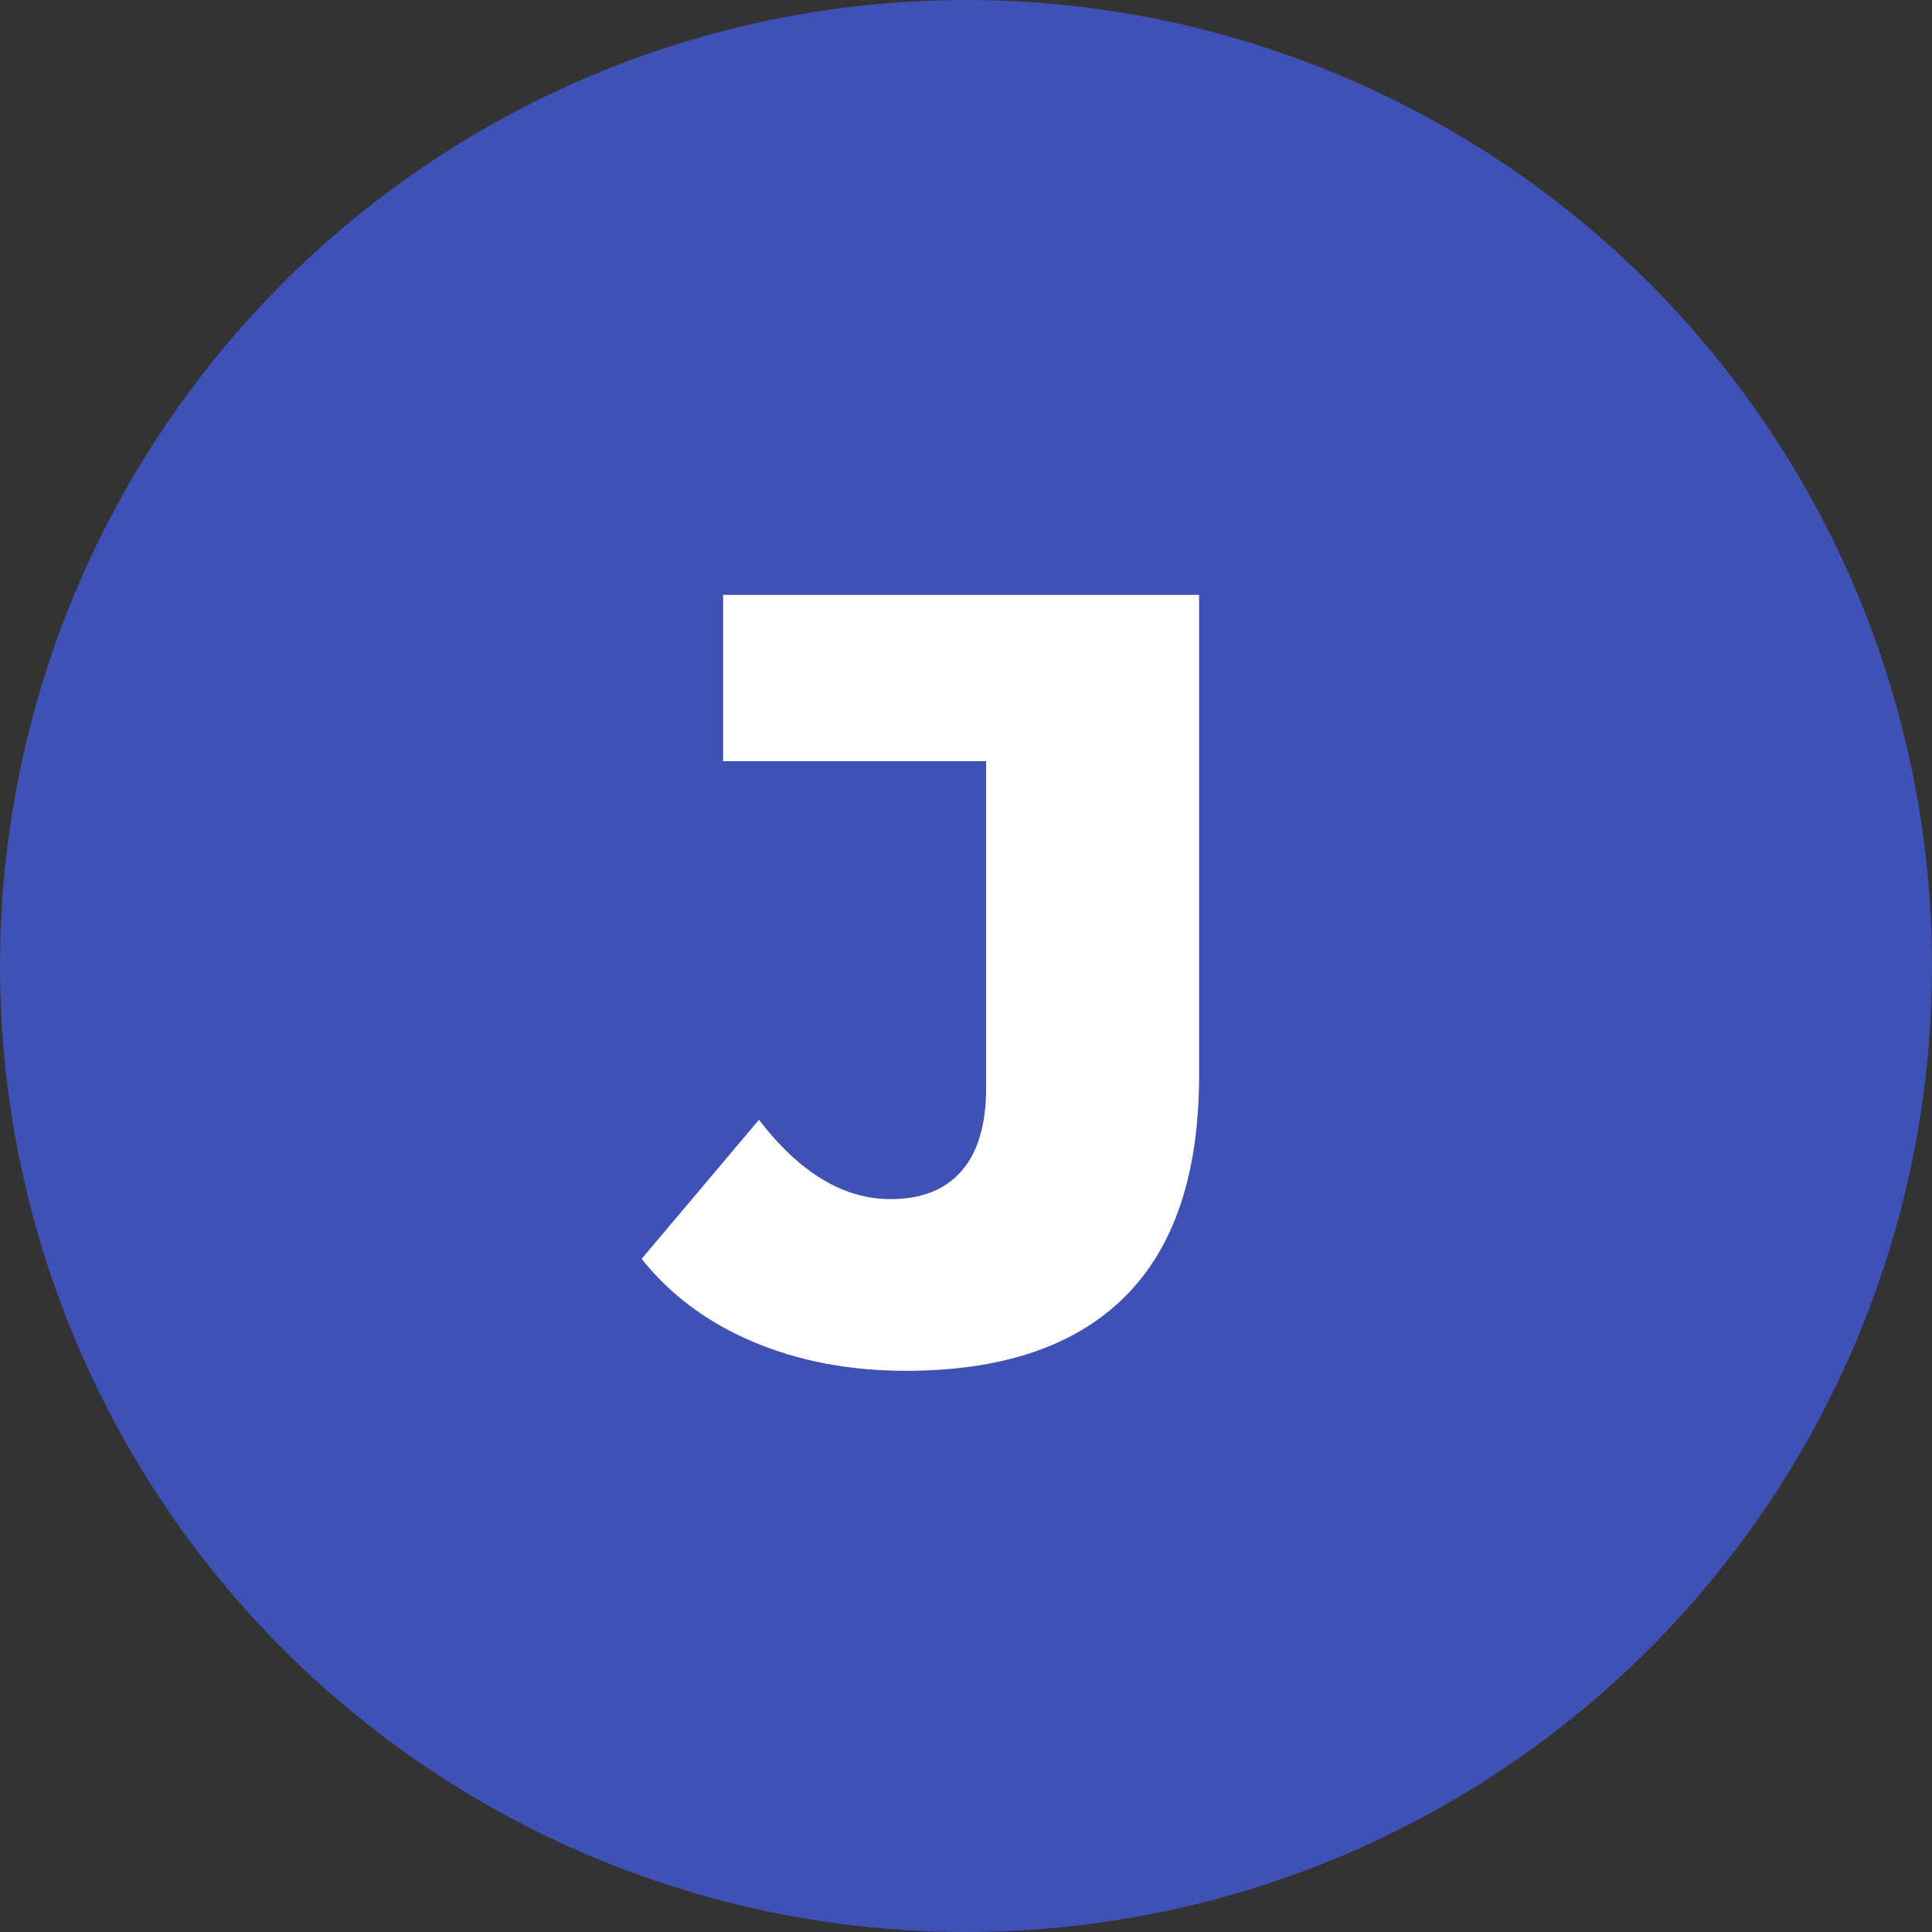 <svg viewBox="0 0 320 320" xmlns="http://www.w3.org/2000/svg"><rect x="0" y="0" width="320" height="320" fill="#333333" stroke="none"/><circle fill="#3f51b5" cx="160" cy="160" r="160"/><path fill="white" d="M150.01 227.05Q136.15 227.05 124.81 222.28Q113.47 217.51 106.27 208.51L106.27 208.51L125.71 185.47Q135.79 198.61 147.49 198.61L147.49 198.61Q155.23 198.61 159.28 193.93Q163.33 189.25 163.33 180.25L163.33 180.25L163.33 126.07L119.77 126.07L119.77 98.53L198.61 98.53L198.61 178.09Q198.61 202.57 186.28 214.81Q173.95 227.05 150.01 227.05L150.01 227.05Z"/></svg>